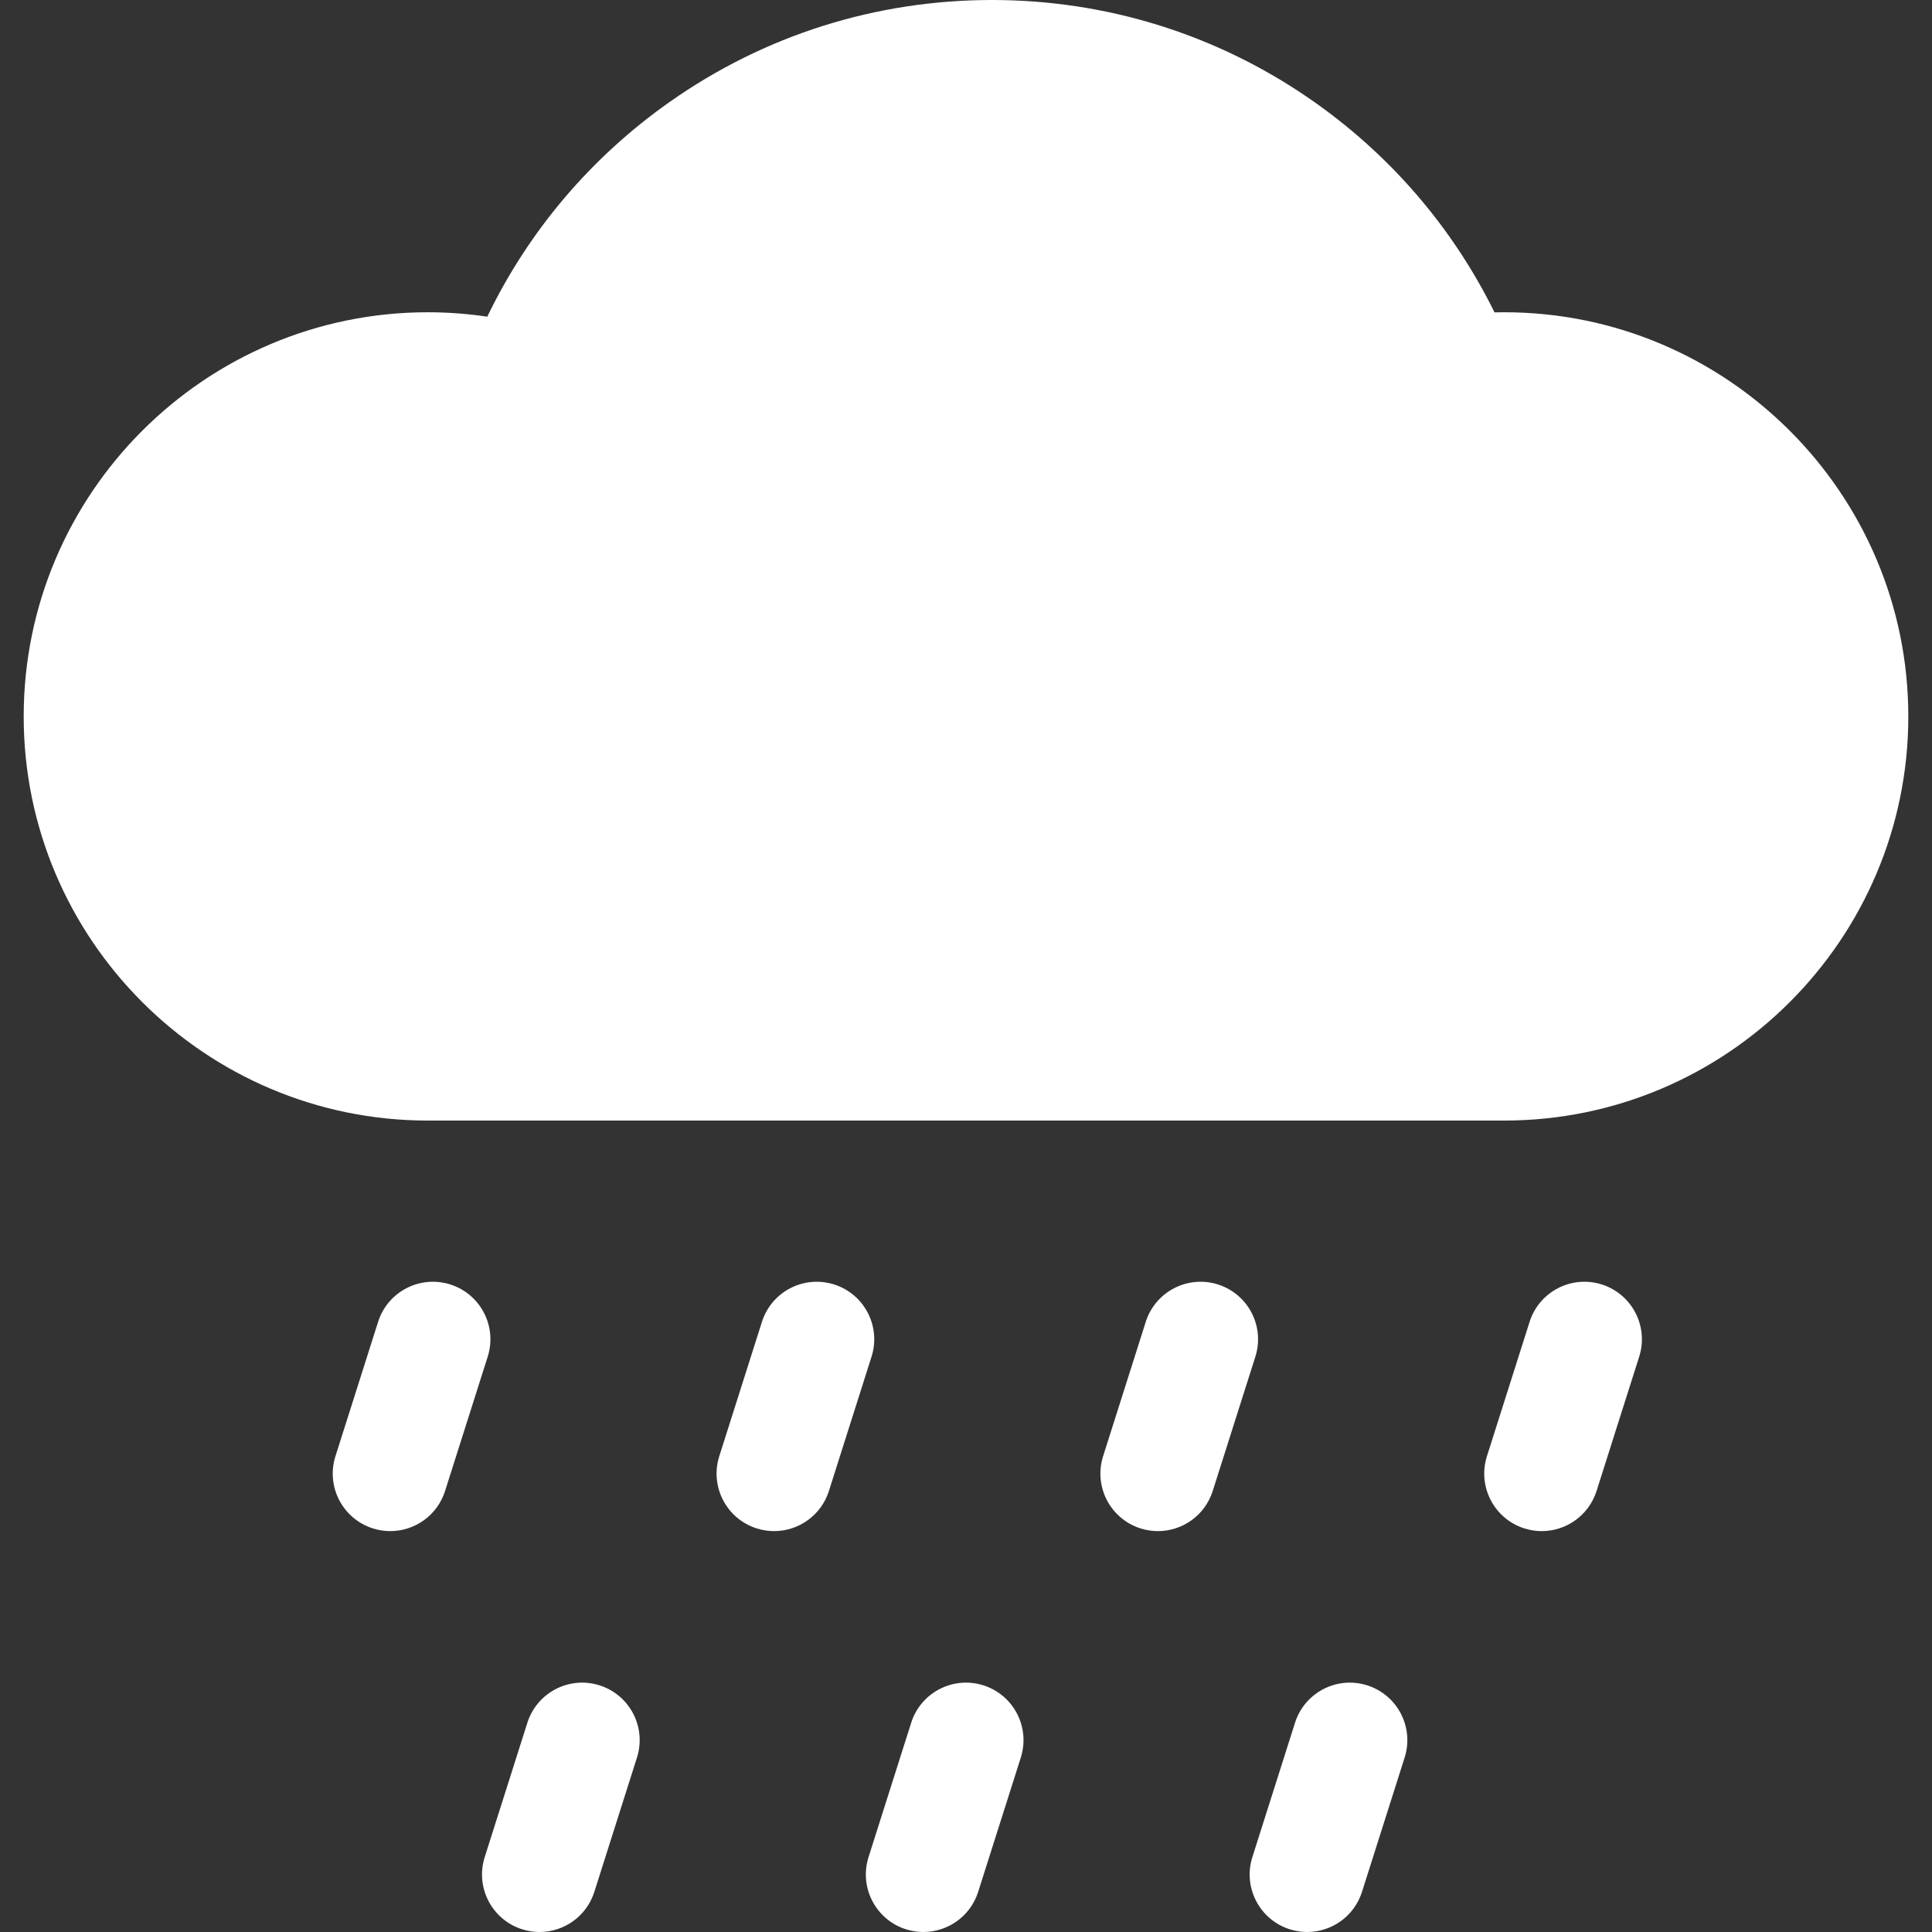 <?xml version="1.0"?>
<svg xmlns="http://www.w3.org/2000/svg" xmlns:xlink="http://www.w3.org/1999/xlink" xmlns:svgjs="http://svgjs.com/svgjs" version="1.1" width="512" height="512" x="0" y="0" viewBox="0 0 512 512" style="enable-background:new 0 0 512 512" xml:space="preserve" class=""><rect x="0" y="0" width="512" height="512" fill="#333333" stroke="none"/><g>
<g xmlns="http://www.w3.org/2000/svg">
	<g>
		<path d="M398.618,82.752c-0.846,0-1.698,0.011-2.555,0.032c-11.206-22.727-28.01-42.172-49.088-56.683    C322.173,9.026,293.092,0,262.876,0c-30.763,0-60.279,9.33-85.357,26.979c-20.881,14.696-37.423,34.211-48.385,56.942    c-5.215-0.778-10.479-1.168-15.75-1.168C54.326,82.752,6.279,130.8,6.279,189.857s48.047,107.105,107.105,107.105h285.234    c59.057,0,107.105-48.047,107.105-107.105S457.675,82.752,398.618,82.752z" fill="#ffffff" data-original="#000000" style="" class=""/>
	</g>
</g>
<g xmlns="http://www.w3.org/2000/svg">
	<g>
		<path d="M158.893,446.634c-8.023-2.547-16.588,1.892-19.135,9.913l-11.302,35.6c-2.547,8.021,1.892,16.588,9.913,19.135    c1.534,0.487,3.087,0.718,4.615,0.718c6.462,0,12.461-4.144,14.52-10.631l11.301-35.6    C171.352,457.748,166.913,449.181,158.893,446.634z" fill="#ffffff" data-original="#000000" style="" class=""/>
	</g>
</g>
<g xmlns="http://www.w3.org/2000/svg">
	<g>
		<path d="M260.612,446.634c-8.021-2.547-16.588,1.892-19.135,9.913l-11.302,35.6c-2.547,8.021,1.892,16.588,9.913,19.135    c1.534,0.487,3.087,0.718,4.615,0.718c6.462,0,12.461-4.144,14.52-10.631l11.302-35.6    C273.071,457.748,268.633,449.181,260.612,446.634z" fill="#ffffff" data-original="#000000" style="" class=""/>
	</g>
</g>
<g xmlns="http://www.w3.org/2000/svg">
	<g>
		<path d="M362.33,446.634c-8.019-2.547-16.588,1.892-19.135,9.913l-11.303,35.6c-2.547,8.021,1.892,16.588,9.913,19.135    c1.534,0.487,3.087,0.718,4.615,0.718c6.462,0,12.46-4.144,14.52-10.631l11.303-35.6    C374.79,457.749,370.351,449.181,362.33,446.634z" fill="#ffffff" data-original="#000000" style="" class=""/>
	</g>
</g>
<g xmlns="http://www.w3.org/2000/svg">
	<g>
		<path d="M119.335,340.395c-8.021-2.545-16.588,1.893-19.135,9.913l-11.302,35.6c-2.547,8.021,1.892,16.588,9.913,19.135    c1.534,0.487,3.087,0.718,4.615,0.718c6.462,0,12.461-4.144,14.52-10.631l11.302-35.6    C131.795,351.509,127.356,342.942,119.335,340.395z" fill="#ffffff" data-original="#000000" style="" class=""/>
	</g>
</g>
<g xmlns="http://www.w3.org/2000/svg">
	<g>
		<path d="M221.055,340.395c-8.022-2.545-16.588,1.893-19.135,9.913l-11.302,35.6c-2.547,8.021,1.892,16.588,9.913,19.135    c1.534,0.487,3.087,0.718,4.615,0.718c6.462,0,12.461-4.144,14.52-10.631l11.301-35.6    C233.513,351.509,229.075,342.942,221.055,340.395z" fill="#ffffff" data-original="#000000" style="" class=""/>
	</g>
</g>
<g xmlns="http://www.w3.org/2000/svg">
	<g>
		<path d="M322.772,340.395c-8.022-2.545-16.588,1.893-19.135,9.913l-11.302,35.6c-2.547,8.021,1.892,16.588,9.913,19.135    c1.534,0.487,3.087,0.718,4.615,0.718c6.462,0,12.461-4.144,14.52-10.631l11.301-35.6    C335.232,351.509,330.794,342.942,322.772,340.395z" fill="#ffffff" data-original="#000000" style="" class=""/>
	</g>
</g>
<g xmlns="http://www.w3.org/2000/svg">
	<g>
		<path d="M424.492,340.395c-8.022-2.545-16.588,1.893-19.135,9.913l-11.302,35.6c-2.547,8.021,1.892,16.588,9.913,19.135    c1.534,0.487,3.087,0.718,4.615,0.718c6.462,0,12.461-4.144,14.52-10.631l11.302-35.6    C436.95,351.509,432.512,342.942,424.492,340.395z" fill="#ffffff" data-original="#000000" style="" class=""/>
	</g>
</g>
<g xmlns="http://www.w3.org/2000/svg">
</g>
<g xmlns="http://www.w3.org/2000/svg">
</g>
<g xmlns="http://www.w3.org/2000/svg">
</g>
<g xmlns="http://www.w3.org/2000/svg">
</g>
<g xmlns="http://www.w3.org/2000/svg">
</g>
<g xmlns="http://www.w3.org/2000/svg">
</g>
<g xmlns="http://www.w3.org/2000/svg">
</g>
<g xmlns="http://www.w3.org/2000/svg">
</g>
<g xmlns="http://www.w3.org/2000/svg">
</g>
<g xmlns="http://www.w3.org/2000/svg">
</g>
<g xmlns="http://www.w3.org/2000/svg">
</g>
<g xmlns="http://www.w3.org/2000/svg">
</g>
<g xmlns="http://www.w3.org/2000/svg">
</g>
<g xmlns="http://www.w3.org/2000/svg">
</g>
<g xmlns="http://www.w3.org/2000/svg">
</g>
</g></svg>
